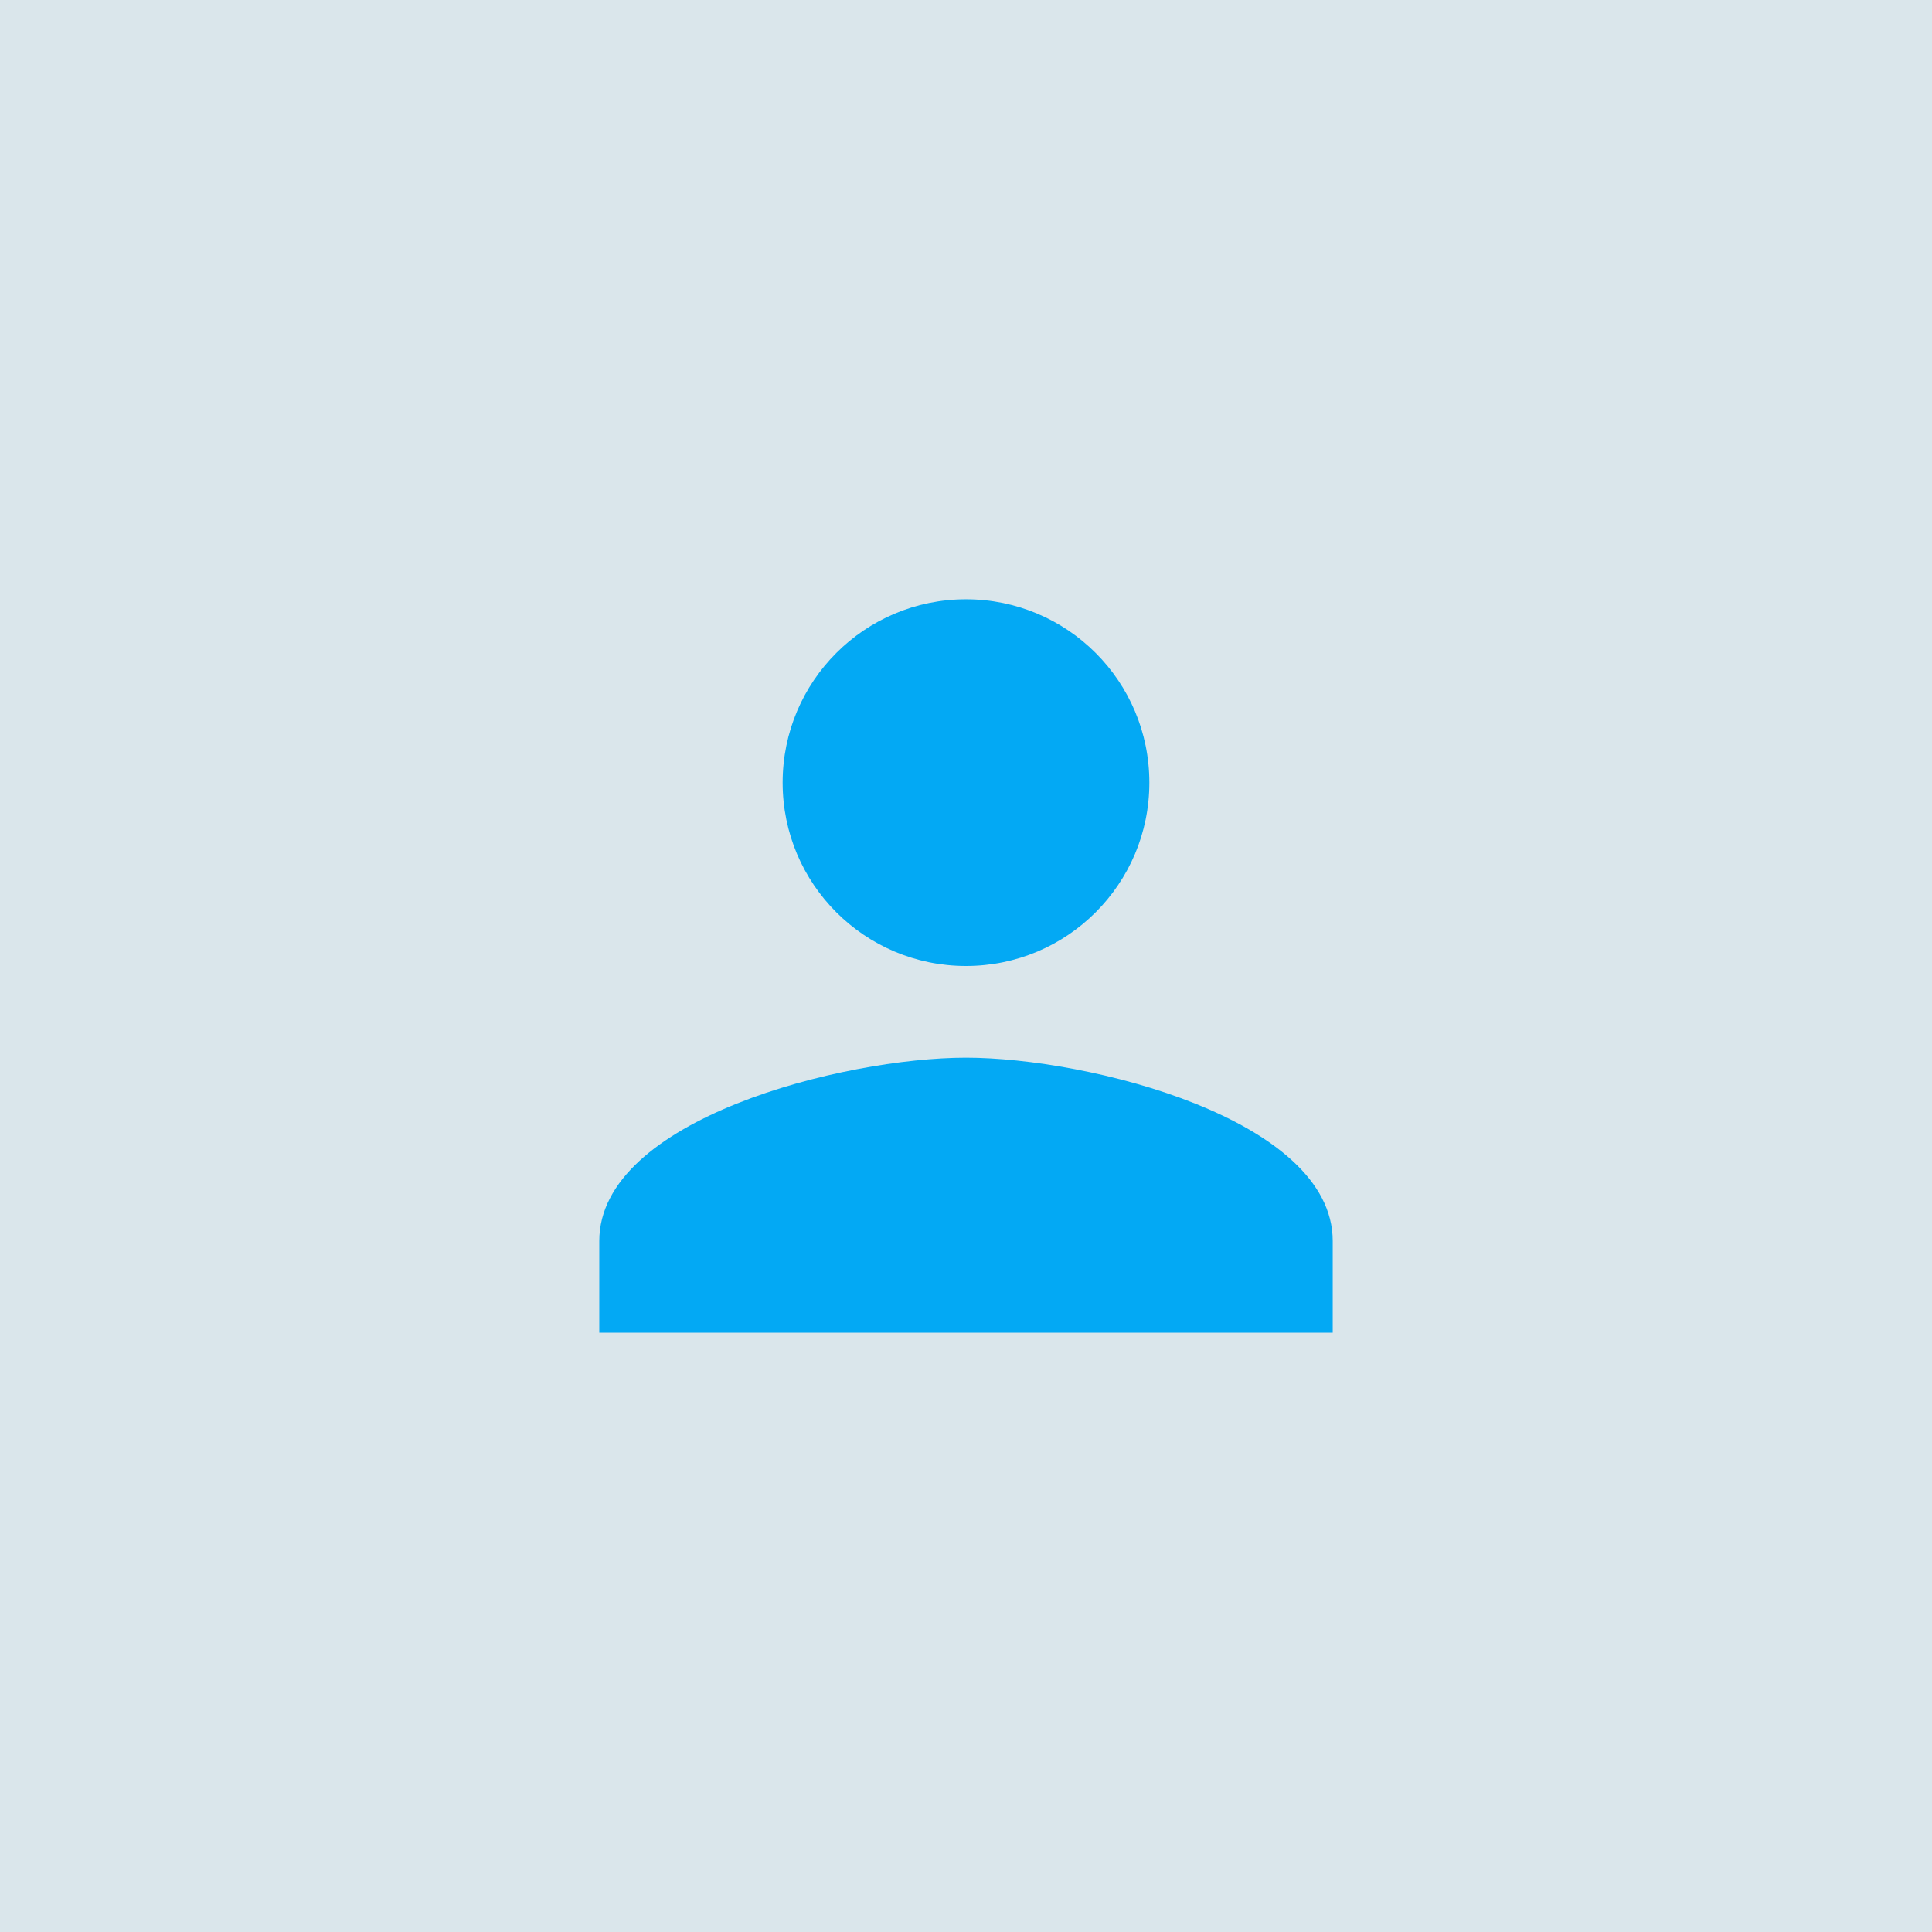 <svg width="512" height="512" viewBox="0 0 512 512" fill="none" xmlns="http://www.w3.org/2000/svg">
<rect width="512" height="512" fill="#DAE6EB"/>
<path d="M256 256C282.847 256 304.593 234.255 304.593 207.407C304.593 180.56 282.847 158.815 256 158.815C229.153 158.815 207.407 180.56 207.407 207.407C207.407 234.255 229.153 256 256 256ZM256 280.296C223.564 280.296 158.815 296.575 158.815 328.889V353.185H353.185V328.889C353.185 296.575 288.436 280.296 256 280.296Z" fill="#03A9F4"/>
</svg>
